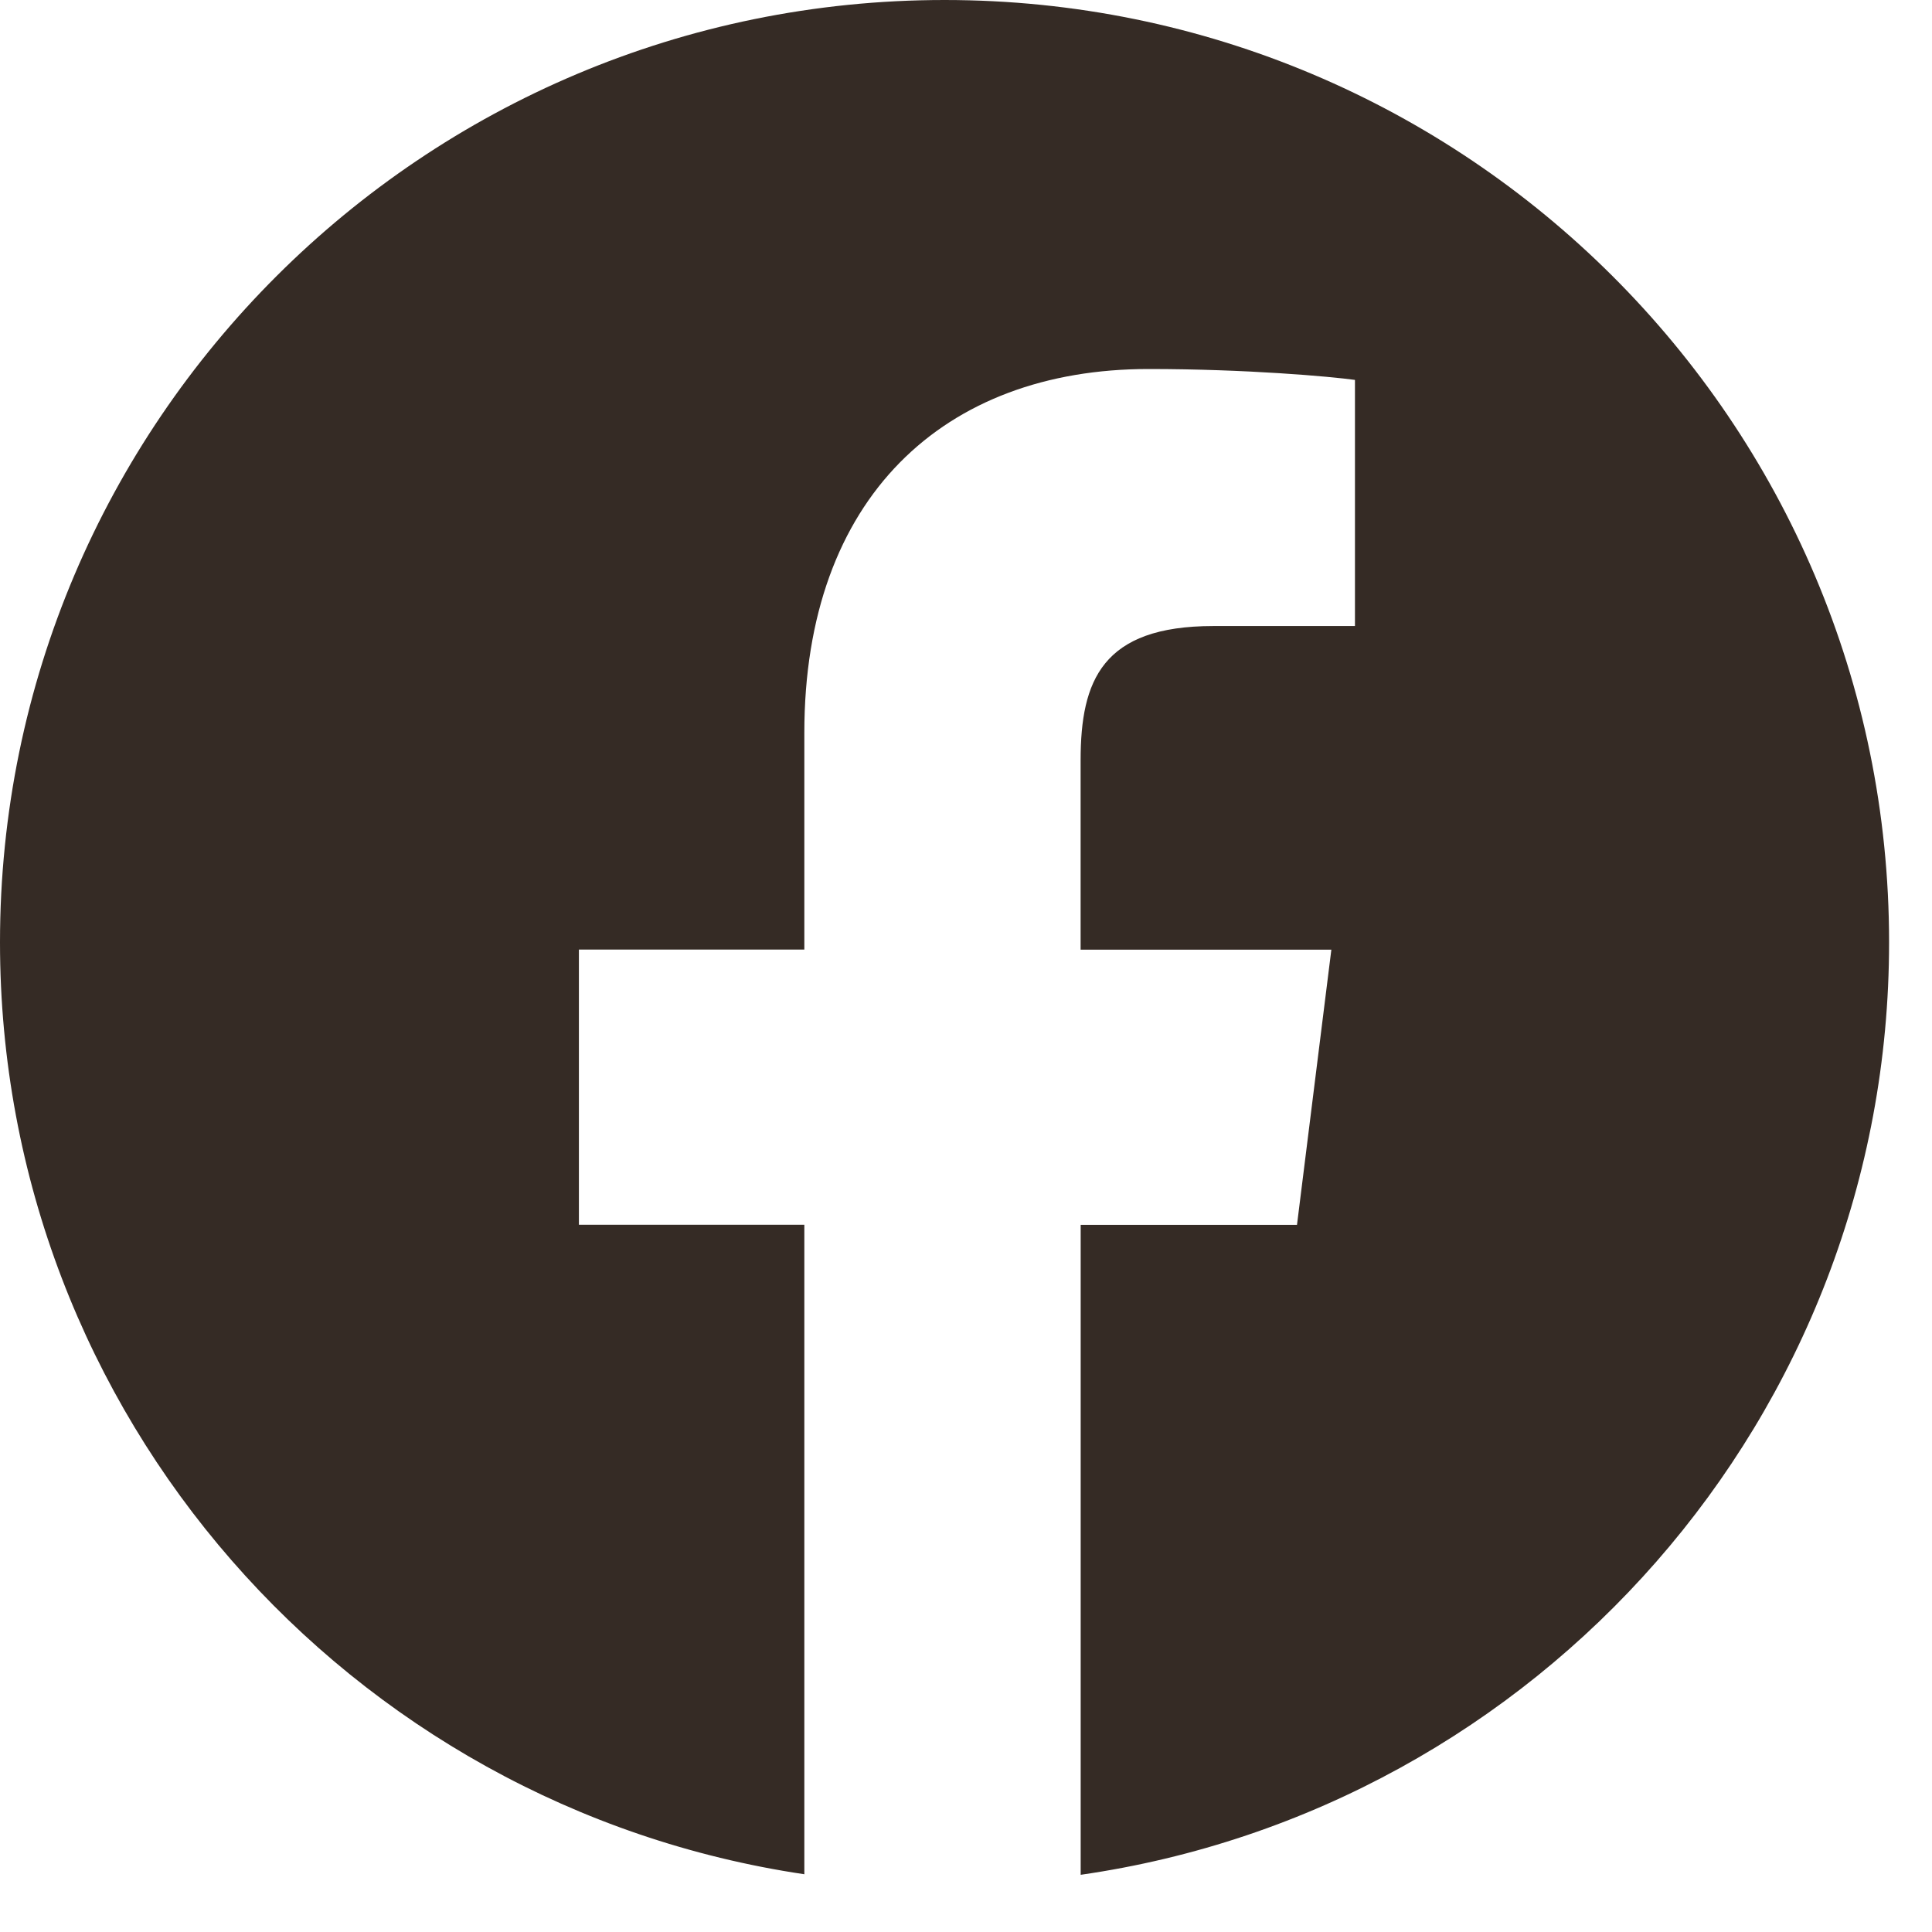 <?xml version="1.0" encoding="UTF-8"?> <svg xmlns="http://www.w3.org/2000/svg" width="28" height="28" viewBox="0 0 28 28" fill="none"> <path d="M27.378 13.656C27.378 6.114 21.249 0 13.689 0C6.129 0 0 6.114 0 13.656C0 20.51 5.061 26.183 11.657 27.163V17.75H8.39V13.762H11.657V10.62C11.657 7.206 13.685 5.348 16.645 5.348C18.064 5.348 19.283 5.457 19.637 5.506V9.073H17.584C15.974 9.073 15.662 9.863 15.661 11.015V13.763H19.295L18.797 17.751H15.662V27.171C22.288 26.217 27.378 20.53 27.378 13.656Z" fill="#352B25"></path> </svg> 